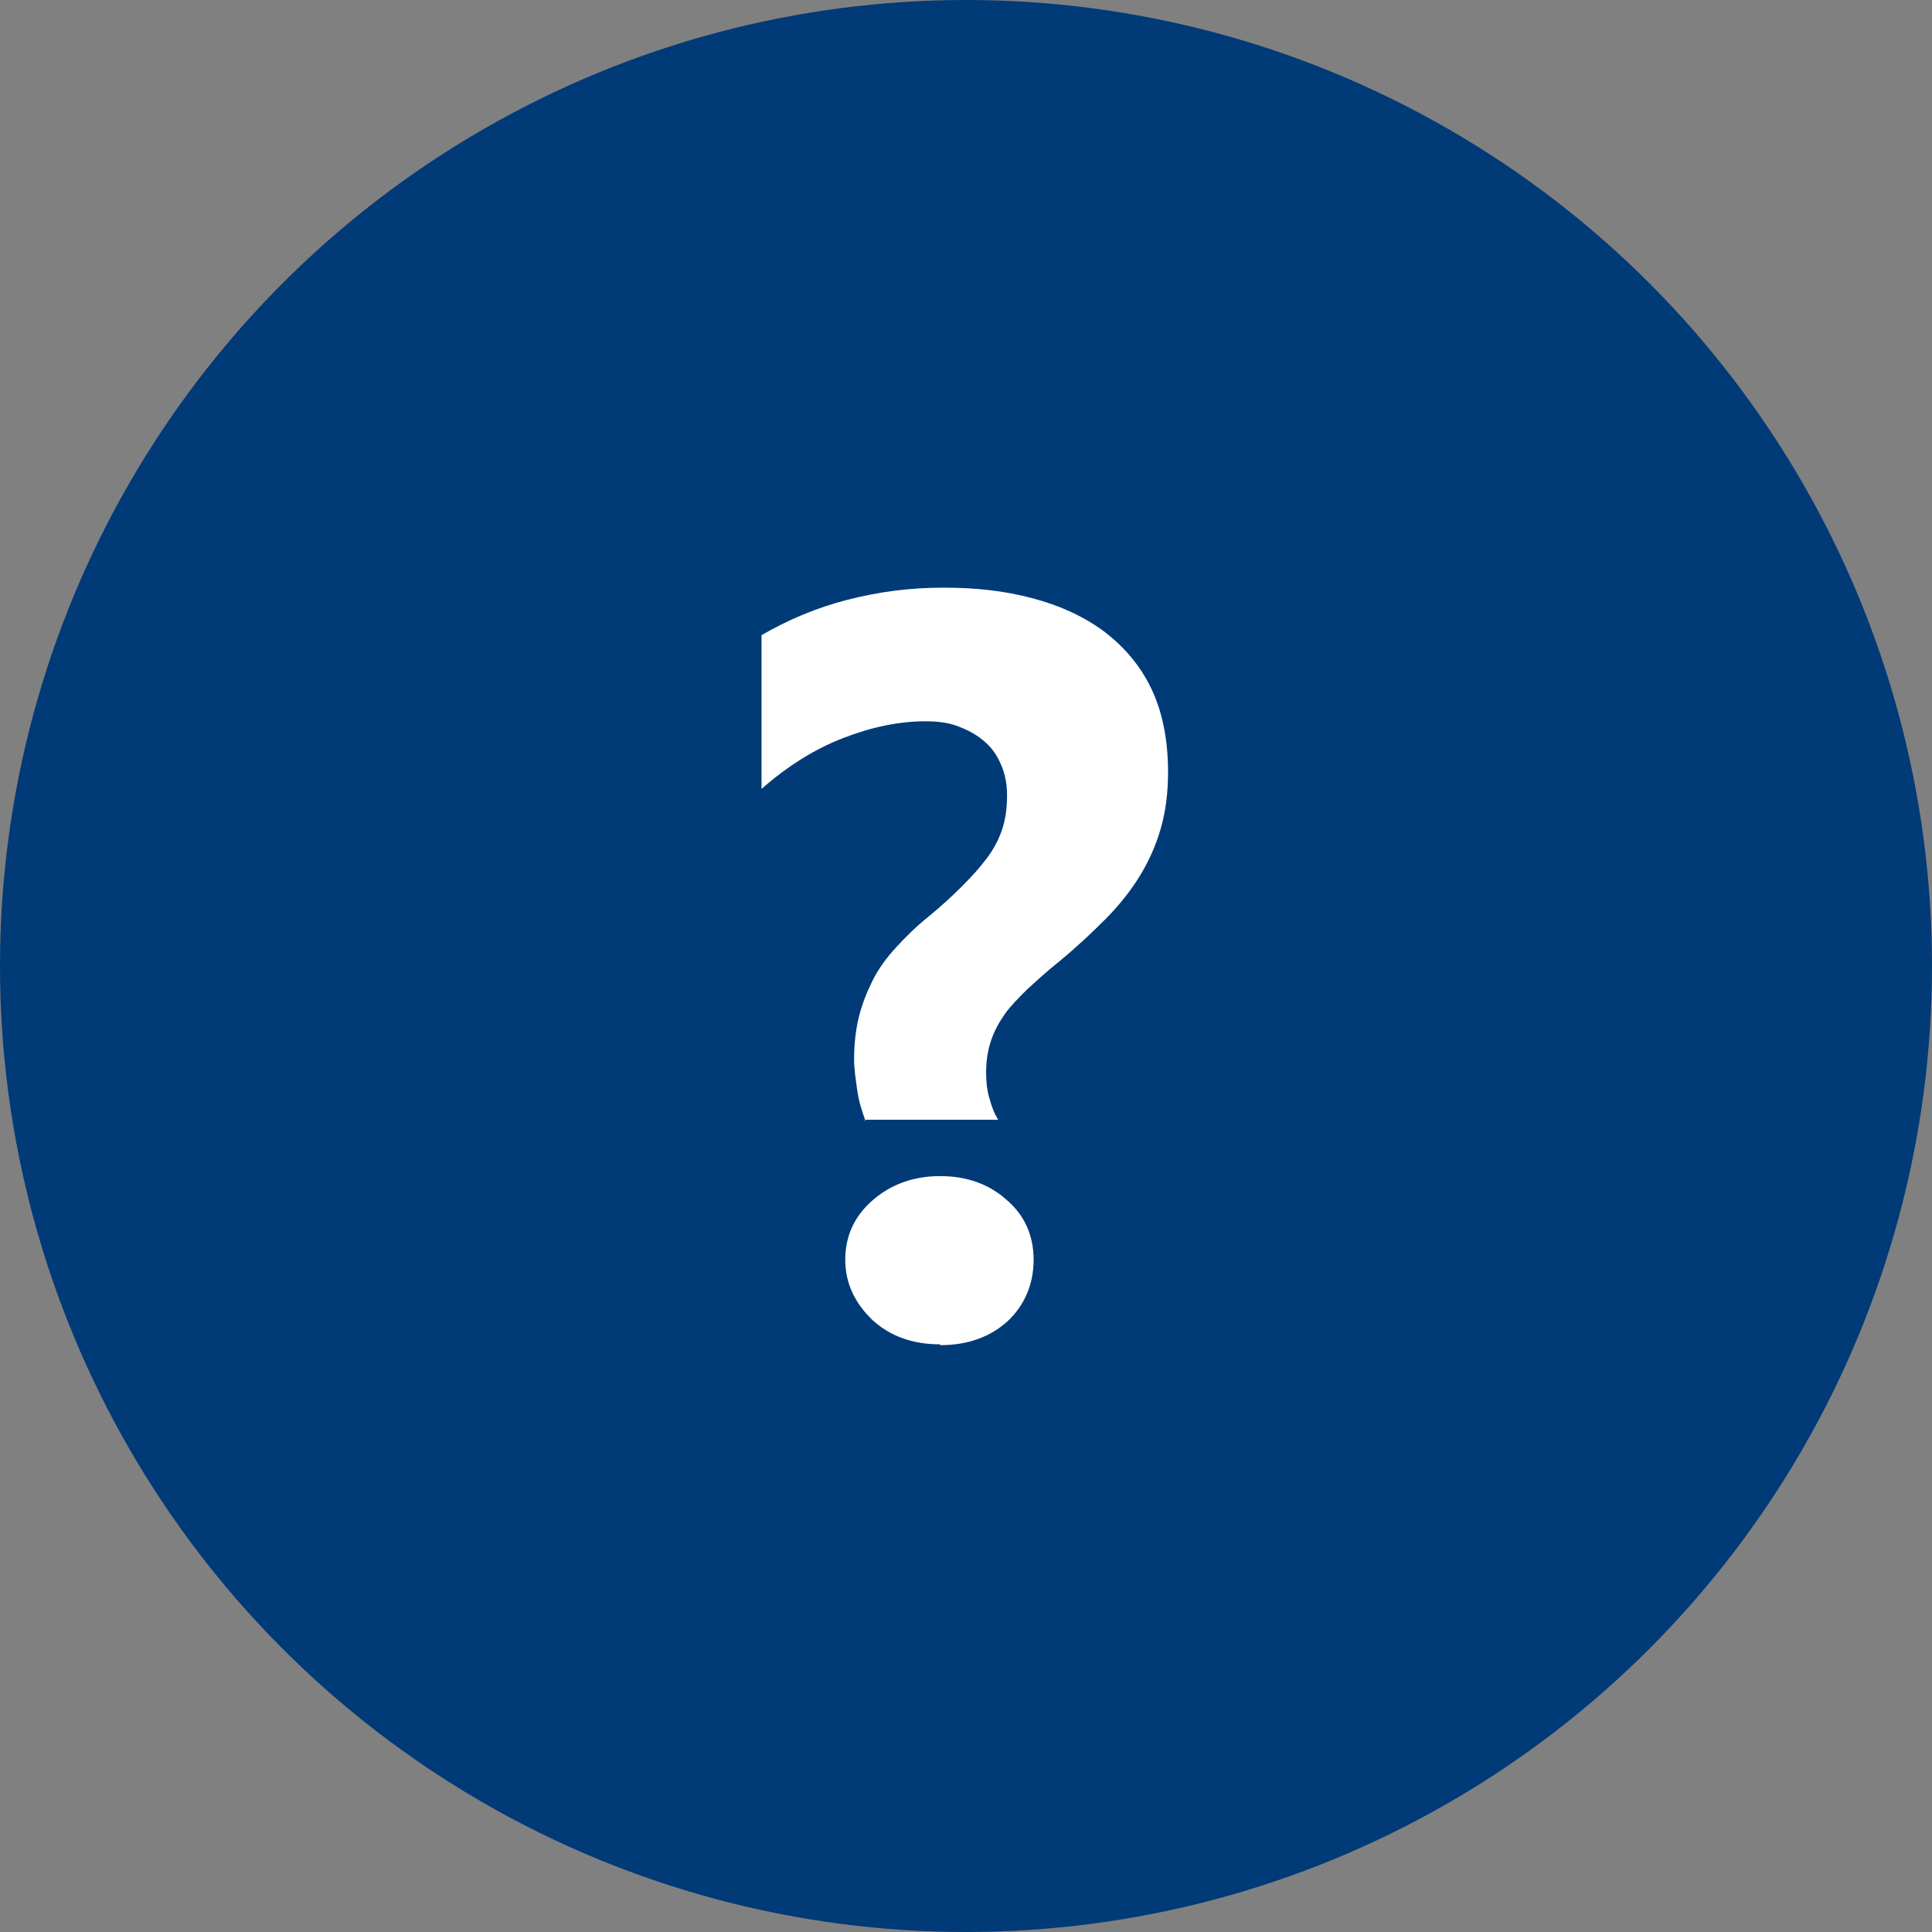 <?xml version="1.0" encoding="UTF-8"?><svg id="_レイヤー_2" xmlns="http://www.w3.org/2000/svg" width="24" height="24" viewBox="0 0 24 24"><rect x="0" y="0" width="24" height="24" fill="#808080" stroke="none"/><defs><style>.cls-1{fill:#fff;}.cls-2{isolation:isolate;}.cls-3{fill:#003a77;}</style></defs><g id="Group_5255"><g id="_楕円形_116"><g id="_楕円形_1076"><circle class="cls-3" cx="12" cy="12" r="12"/></g></g><g id="_" class="cls-2"><g class="cls-2"><path class="cls-1" d="m10.75,13.92c-.04-.11-.08-.23-.1-.37-.02-.14-.04-.27-.04-.39,0-.19.02-.37.06-.53.04-.16.1-.31.17-.45s.17-.28.29-.41.25-.26.4-.38c.16-.13.3-.26.42-.38.12-.12.22-.23.31-.35s.15-.24.19-.36.06-.26.06-.42c0-.13-.02-.25-.07-.37s-.11-.21-.2-.29c-.09-.08-.19-.14-.32-.19-.12-.05-.26-.07-.42-.07-.33,0-.67.07-1.03.21s-.69.35-1.01.63v-1.91c.33-.19.68-.34,1.07-.44.39-.1.78-.15,1.19-.15s.76.04,1.1.13.63.22.89.41c.25.19.45.42.59.71s.21.64.21,1.04c0,.26-.03.49-.09.7-.06.21-.15.41-.26.59s-.26.37-.43.54c-.17.17-.36.35-.58.53-.15.12-.28.24-.39.34-.11.11-.21.21-.28.31-.07.1-.13.21-.17.33s-.06.25-.06.4c0,.1.01.21.04.31.03.11.06.19.11.27h-1.67Zm.93,2.78c-.34,0-.62-.1-.84-.3-.22-.21-.34-.46-.34-.75s.11-.54.34-.74.51-.3.84-.3.61.1.83.3c.22.19.33.44.33.74s-.11.56-.32.76c-.22.2-.5.3-.84.3Z"/></g></g></g></svg>